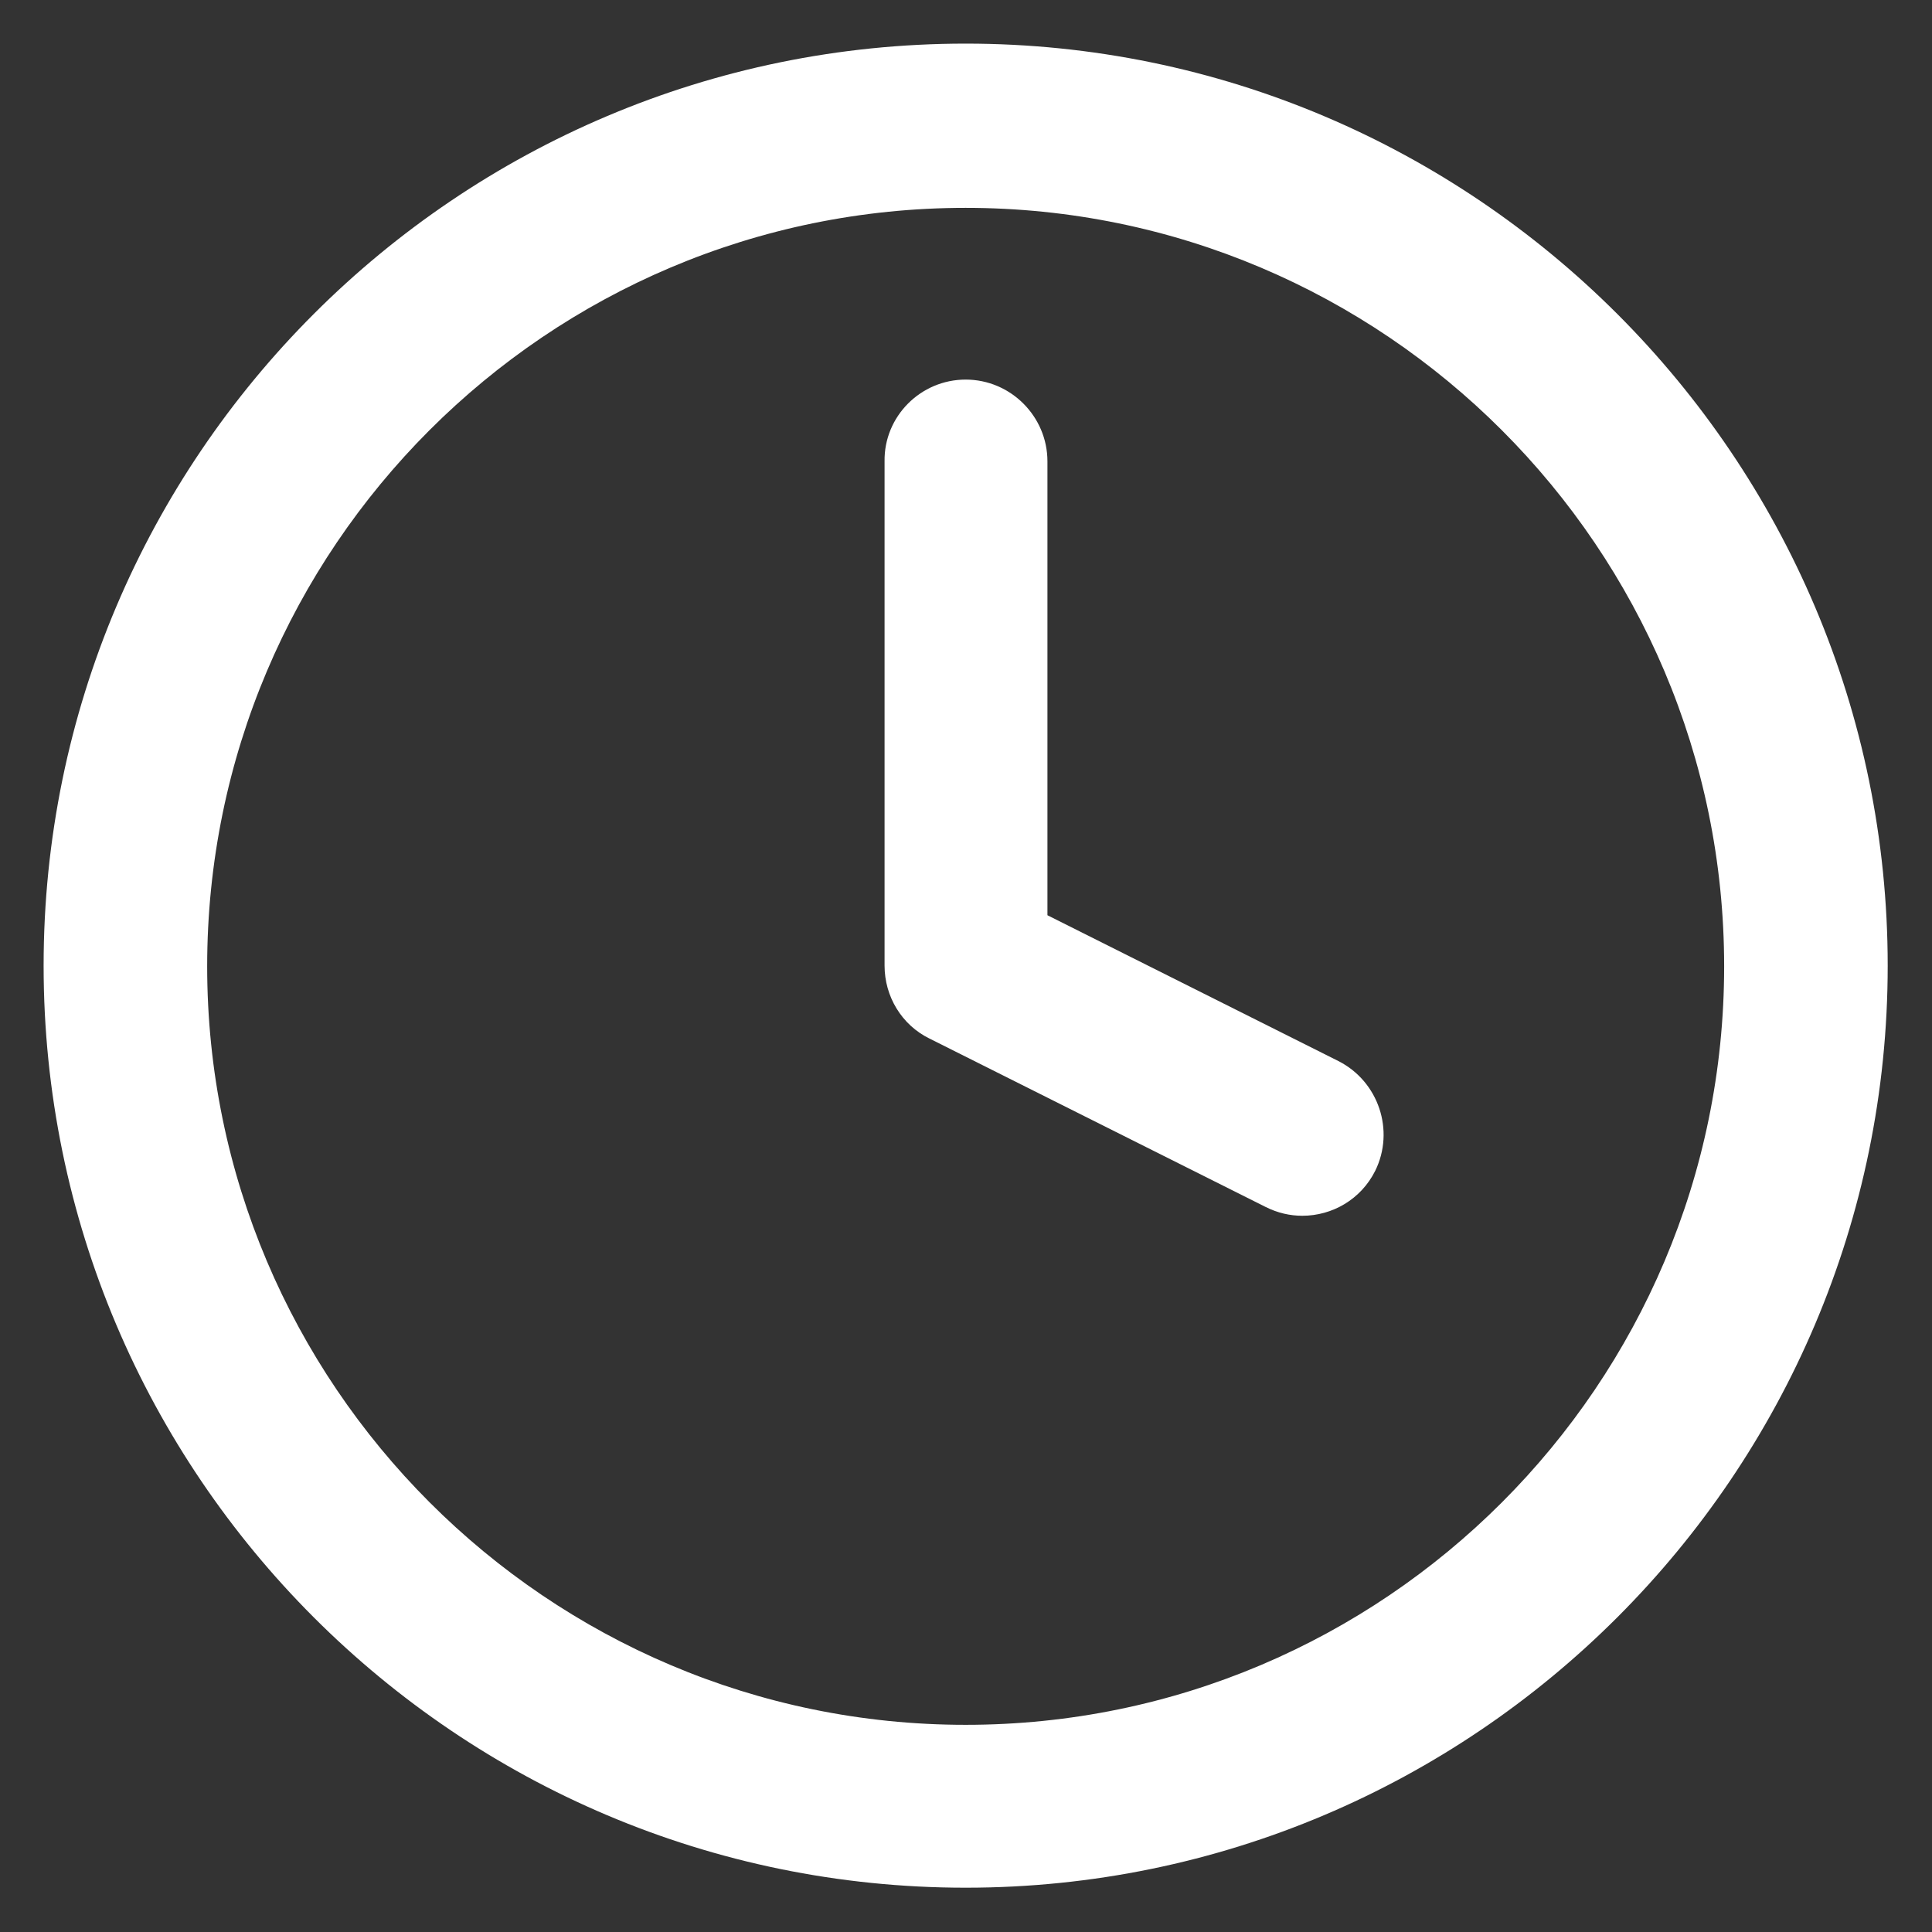 <?xml version="1.0" encoding="utf-8"?>
<!-- Generator: Adobe Illustrator 27.9.0, SVG Export Plug-In . SVG Version: 6.00 Build 0)  -->
<svg version="1.1" id="Ebene_1" xmlns="http://www.w3.org/2000/svg" xmlns:xlink="http://www.w3.org/1999/xlink" x="0px" y="0px"
	 viewBox="0 0 283.5 283.5" style="enable-background:new 0 0 283.5 283.5;" xml:space="preserve">
<rect x="0" y="0" width="283.5" height="283.5" fill="#333333" stroke="none"/>
<style type="text/css">
	.st0{fill:#FFFFFF;}
</style>
<path class="st0" d="M141.7,6.4C67.1,6.4,6.4,67,6.4,141.7S67.1,277,141.7,277S277,216.3,277,141.7S216.3,6.4,141.7,6.4z
	 M141.7,253.1c-61.4,0-111.3-50-111.3-111.3c0-61.4,49.9-111.3,111.3-111.3S253,80.4,253,141.8S203.1,253.1,141.7,253.1z"/>
<path class="st0" d="M141.7,55.7c-6.6,0-12,5.4-11.9,12v74c0,4.5,2.5,8.7,6.6,10.7l49.3,24.7c1.8,0.9,3.6,1.3,5.4,1.3
	c4.4,0,8.6-2.4,10.7-6.6c2.9-5.9,0.5-13.1-5.4-16.1l-42.7-21.4V67.7C153.7,61.1,148.3,55.7,141.7,55.7z"/>
</svg>

